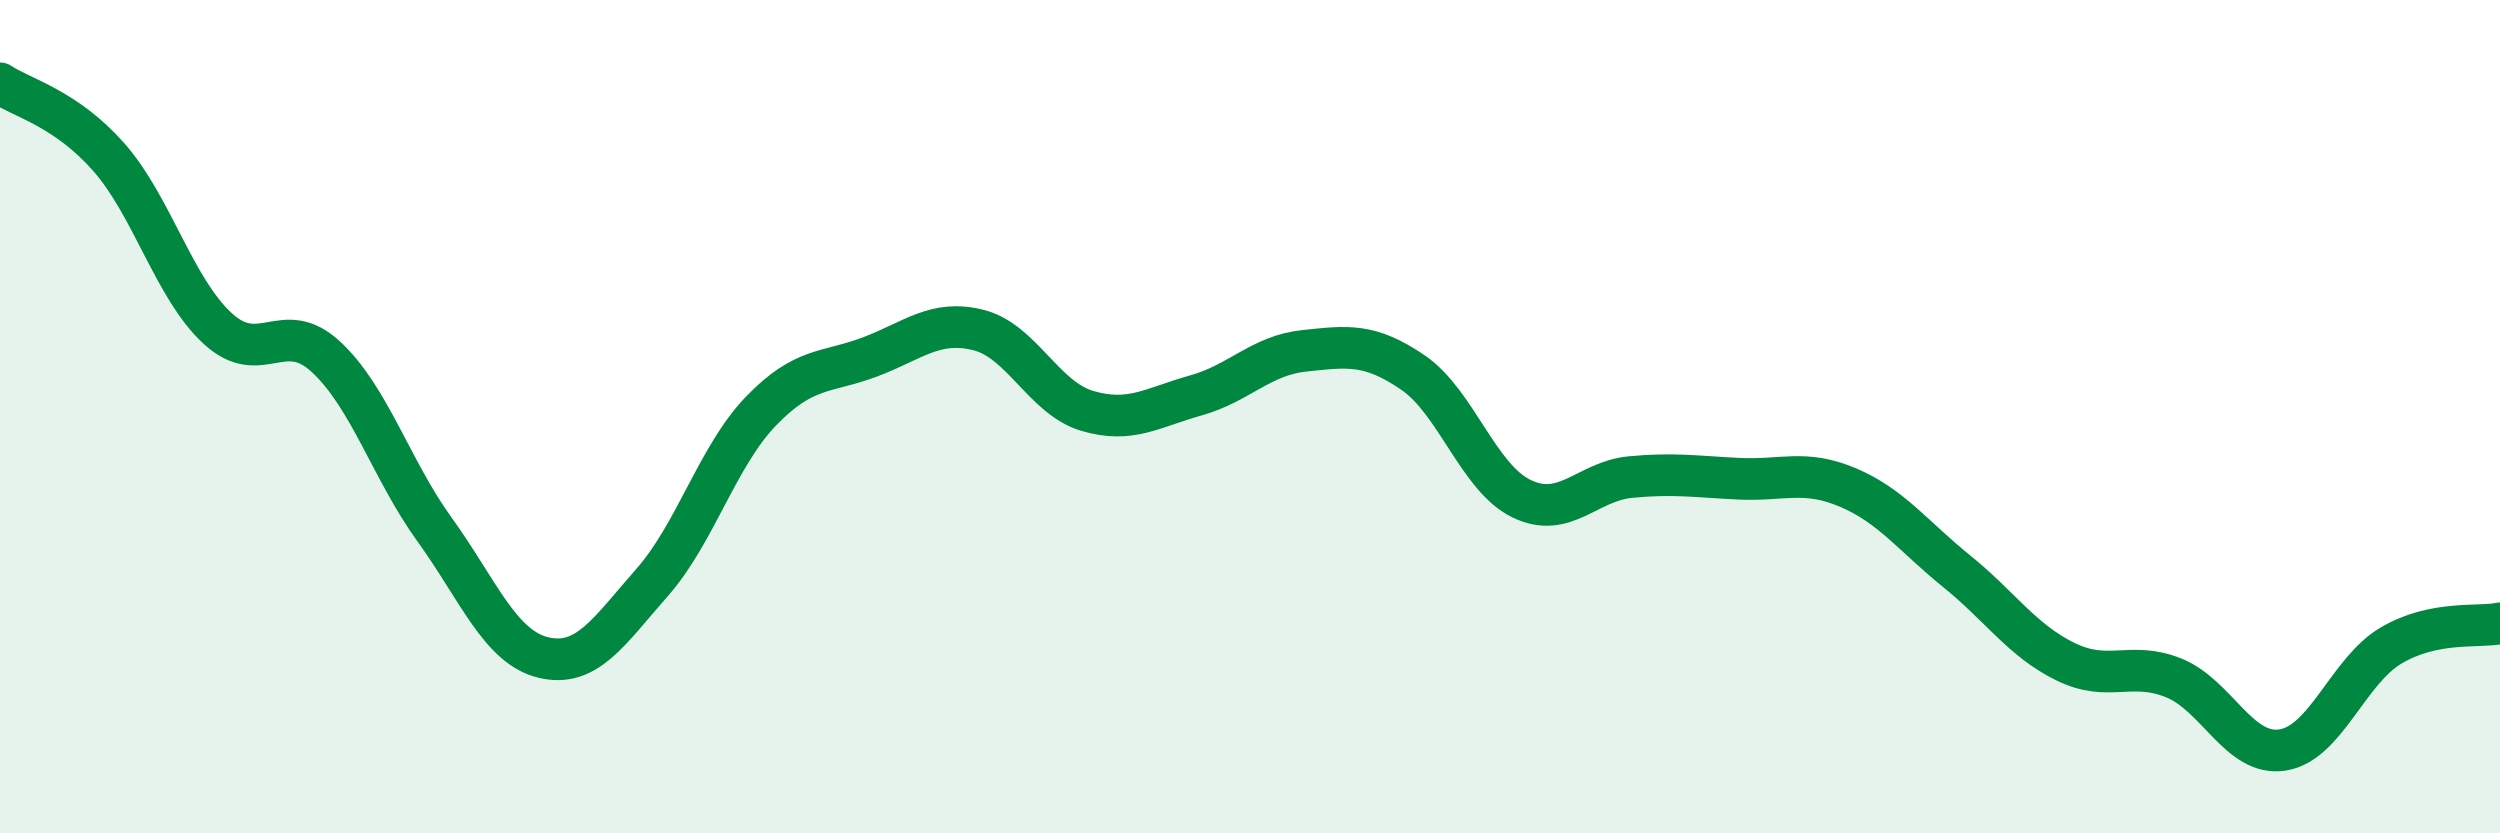 
    <svg width="60" height="20" viewBox="0 0 60 20" xmlns="http://www.w3.org/2000/svg">
      <path
        d="M 0,2 C 0.52,2.35 1.57,2.59 2.61,3.77 C 3.65,4.95 4.18,6.92 5.22,7.88 C 6.26,8.84 6.79,7.6 7.83,8.57 C 8.87,9.54 9.39,11.27 10.43,12.71 C 11.47,14.15 12,15.53 13.04,15.78 C 14.08,16.03 14.61,15.16 15.65,13.98 C 16.69,12.8 17.22,10.95 18.26,9.87 C 19.3,8.79 19.83,8.96 20.87,8.57 C 21.91,8.18 22.44,7.66 23.48,7.92 C 24.52,8.18 25.05,9.55 26.09,9.86 C 27.13,10.17 27.66,9.78 28.7,9.49 C 29.74,9.2 30.26,8.53 31.3,8.42 C 32.34,8.31 32.87,8.23 33.91,8.94 C 34.95,9.65 35.48,11.47 36.52,11.97 C 37.56,12.47 38.09,11.55 39.13,11.45 C 40.17,11.35 40.7,11.44 41.74,11.49 C 42.78,11.54 43.31,11.26 44.35,11.7 C 45.39,12.14 45.92,12.87 46.96,13.71 C 48,14.55 48.53,15.37 49.57,15.88 C 50.61,16.39 51.13,15.85 52.17,16.27 C 53.21,16.69 53.74,18.16 54.78,18 C 55.82,17.84 56.35,16.1 57.39,15.49 C 58.43,14.88 59.48,15.07 60,14.96L60 20L0 20Z"
        fill="#008740"
        opacity="0.1"
        stroke-linecap="round"
        stroke-linejoin="round"
      />
      <path
        d="M 0,2 C 0.52,2.35 1.57,2.59 2.61,3.77 C 3.65,4.95 4.18,6.92 5.22,7.88 C 6.26,8.84 6.79,7.6 7.83,8.57 C 8.87,9.54 9.39,11.27 10.43,12.71 C 11.47,14.15 12,15.53 13.04,15.78 C 14.08,16.03 14.61,15.16 15.65,13.98 C 16.69,12.8 17.22,10.95 18.26,9.87 C 19.3,8.79 19.83,8.96 20.87,8.57 C 21.91,8.18 22.44,7.66 23.48,7.92 C 24.52,8.18 25.05,9.55 26.09,9.86 C 27.13,10.17 27.66,9.78 28.7,9.49 C 29.74,9.2 30.26,8.53 31.3,8.42 C 32.34,8.31 32.87,8.23 33.91,8.94 C 34.95,9.65 35.48,11.47 36.52,11.97 C 37.56,12.47 38.09,11.55 39.13,11.45 C 40.17,11.35 40.7,11.44 41.74,11.49 C 42.78,11.54 43.31,11.26 44.35,11.7 C 45.39,12.14 45.92,12.87 46.96,13.71 C 48,14.55 48.53,15.37 49.57,15.88 C 50.61,16.39 51.13,15.85 52.17,16.27 C 53.21,16.69 53.74,18.16 54.78,18 C 55.82,17.84 56.35,16.1 57.39,15.49 C 58.43,14.88 59.48,15.07 60,14.96"
        stroke="#008740"
        stroke-width="1"
        fill="none"
        stroke-linecap="round"
        stroke-linejoin="round"
      />
    </svg>
  